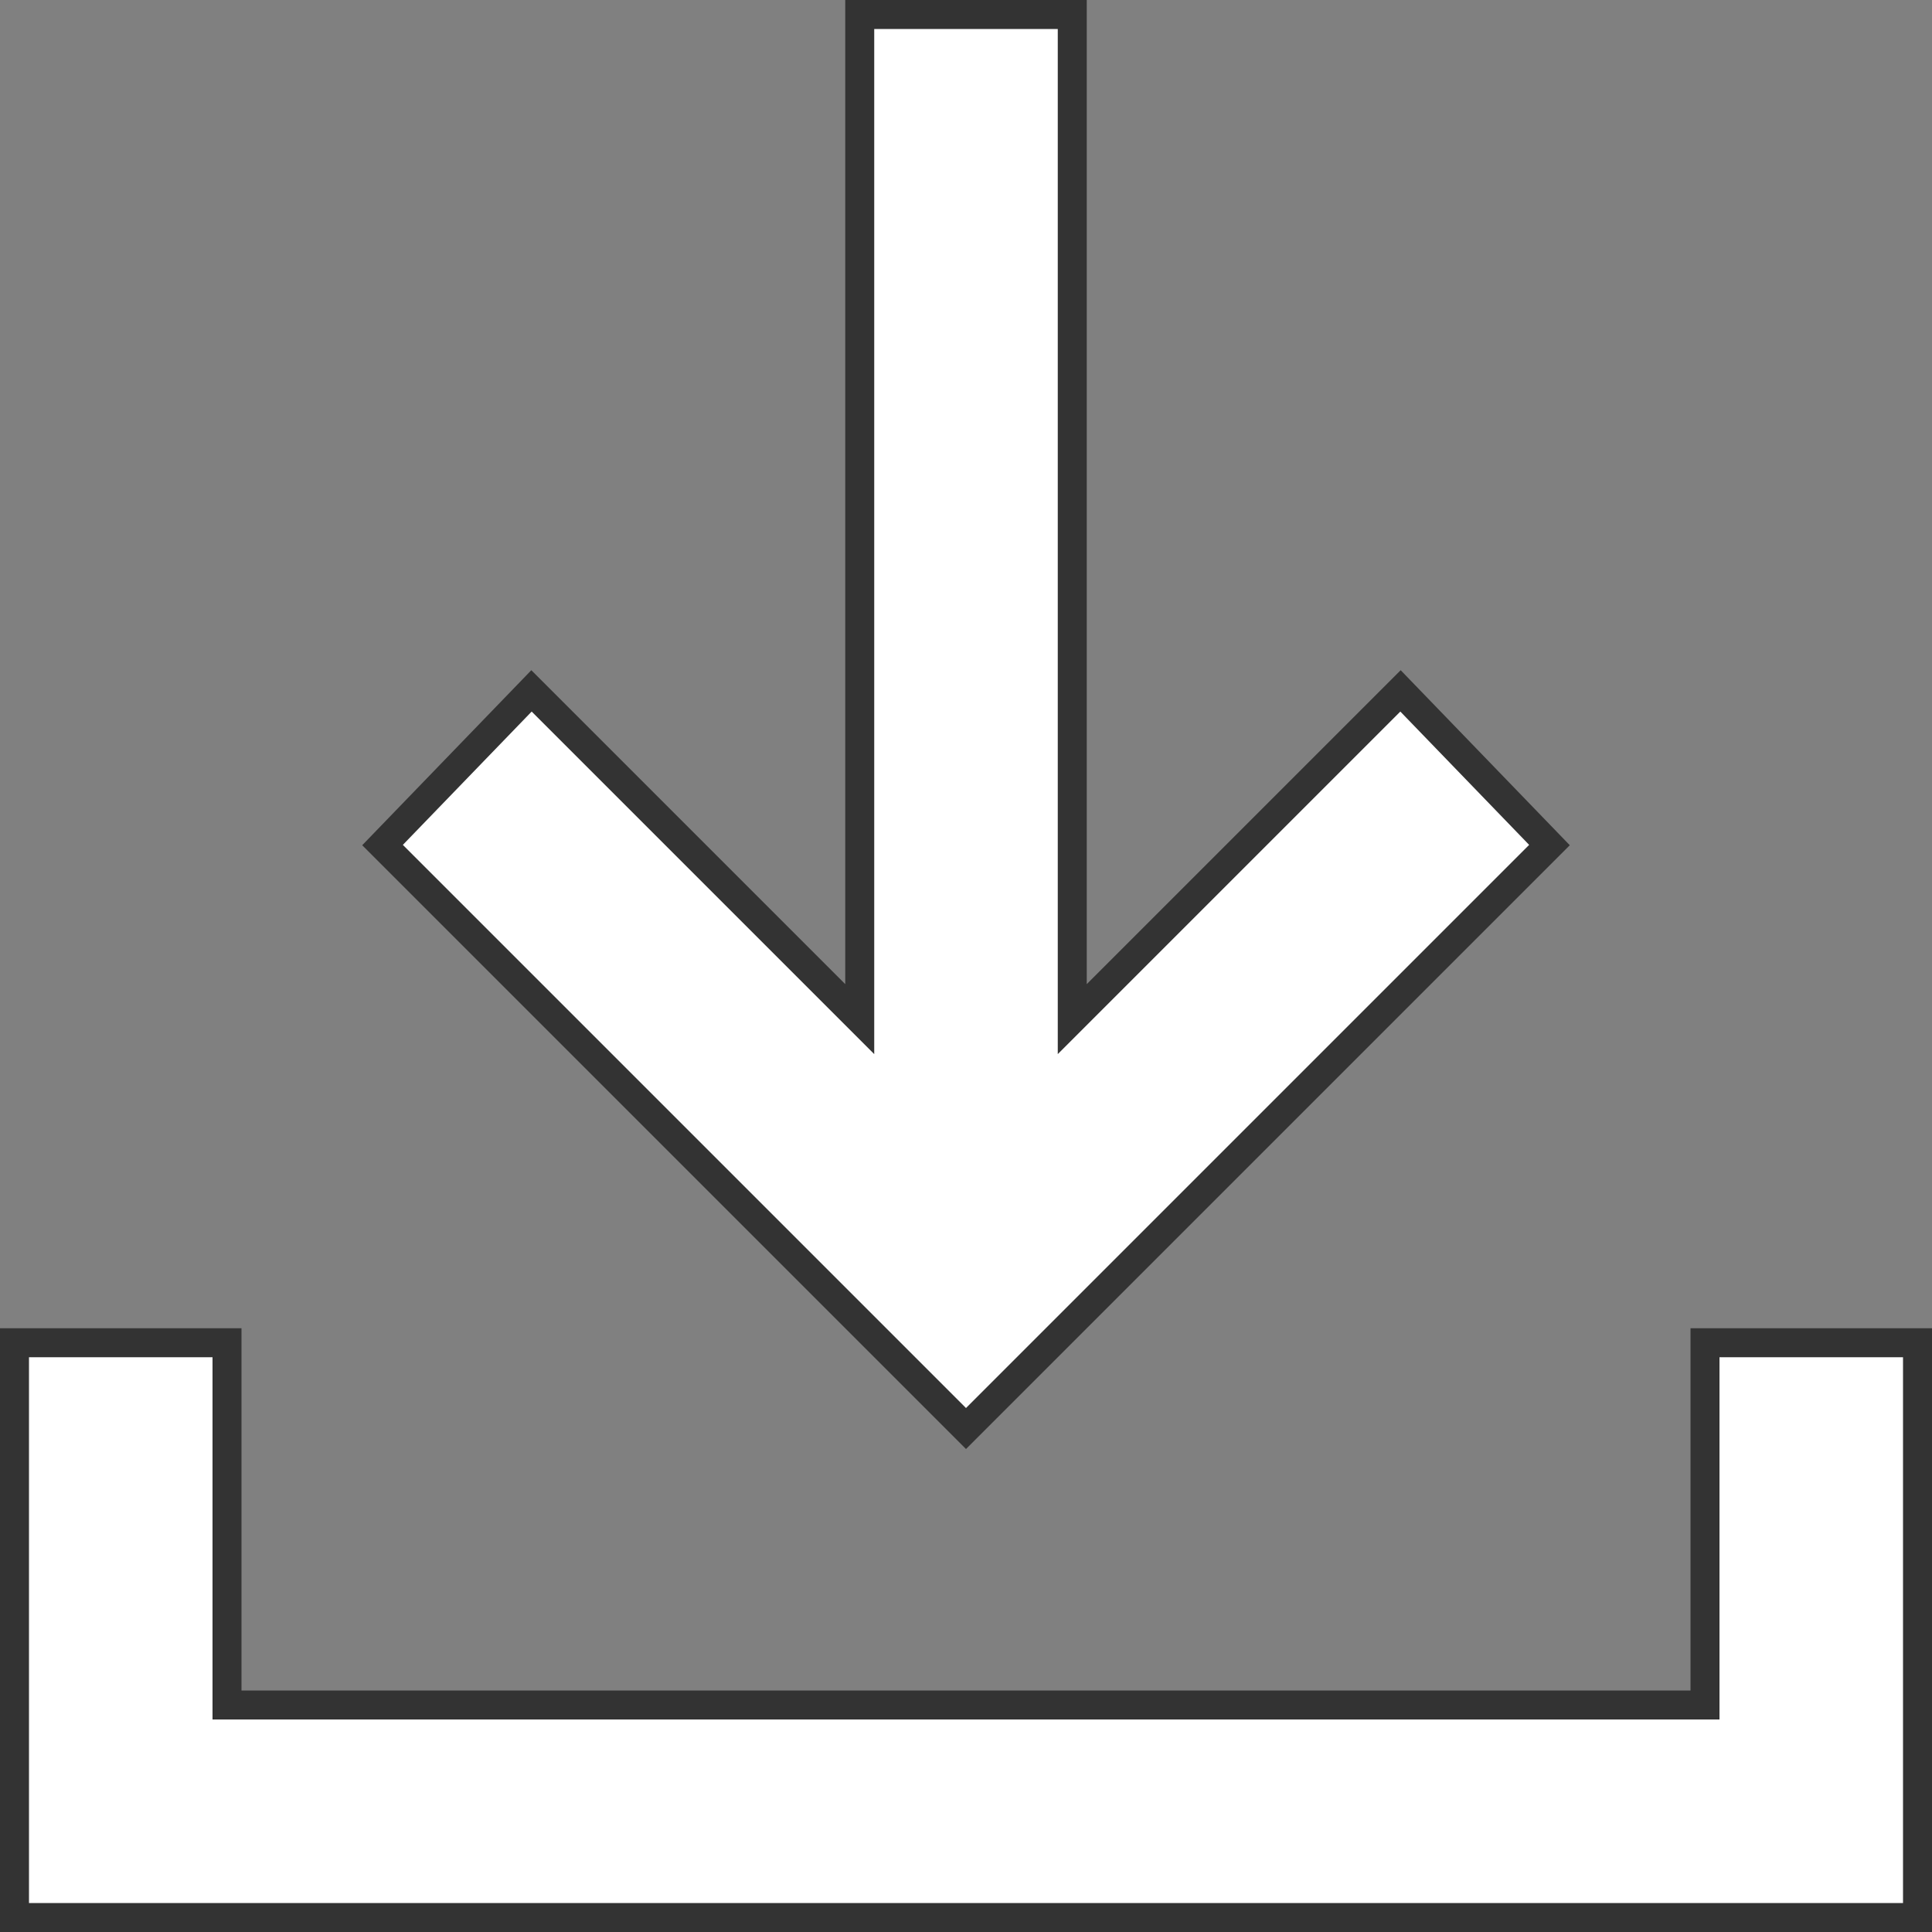 <svg width="20" height="20" viewBox="0 0 20 20" fill="none" xmlns="http://www.w3.org/2000/svg">
<rect x="0" y="0" width="20" height="20" fill="#808080" stroke="none"/>
<path d="M3.96 8.748L5.502 7.152L8.644 10.294L8.9 10.55V10.188V0.15H11.1V10.188V10.55L11.356 10.294L14.498 7.152L16.04 8.748L10 14.788L3.96 8.748ZM17.65 17.5V13.9H19.85V19.85H0.15V13.9H2.35V17.5V17.65H2.5H17.5H17.65V17.5Z" fill="white" stroke="#333333" stroke-width="0.3"/>
</svg>
